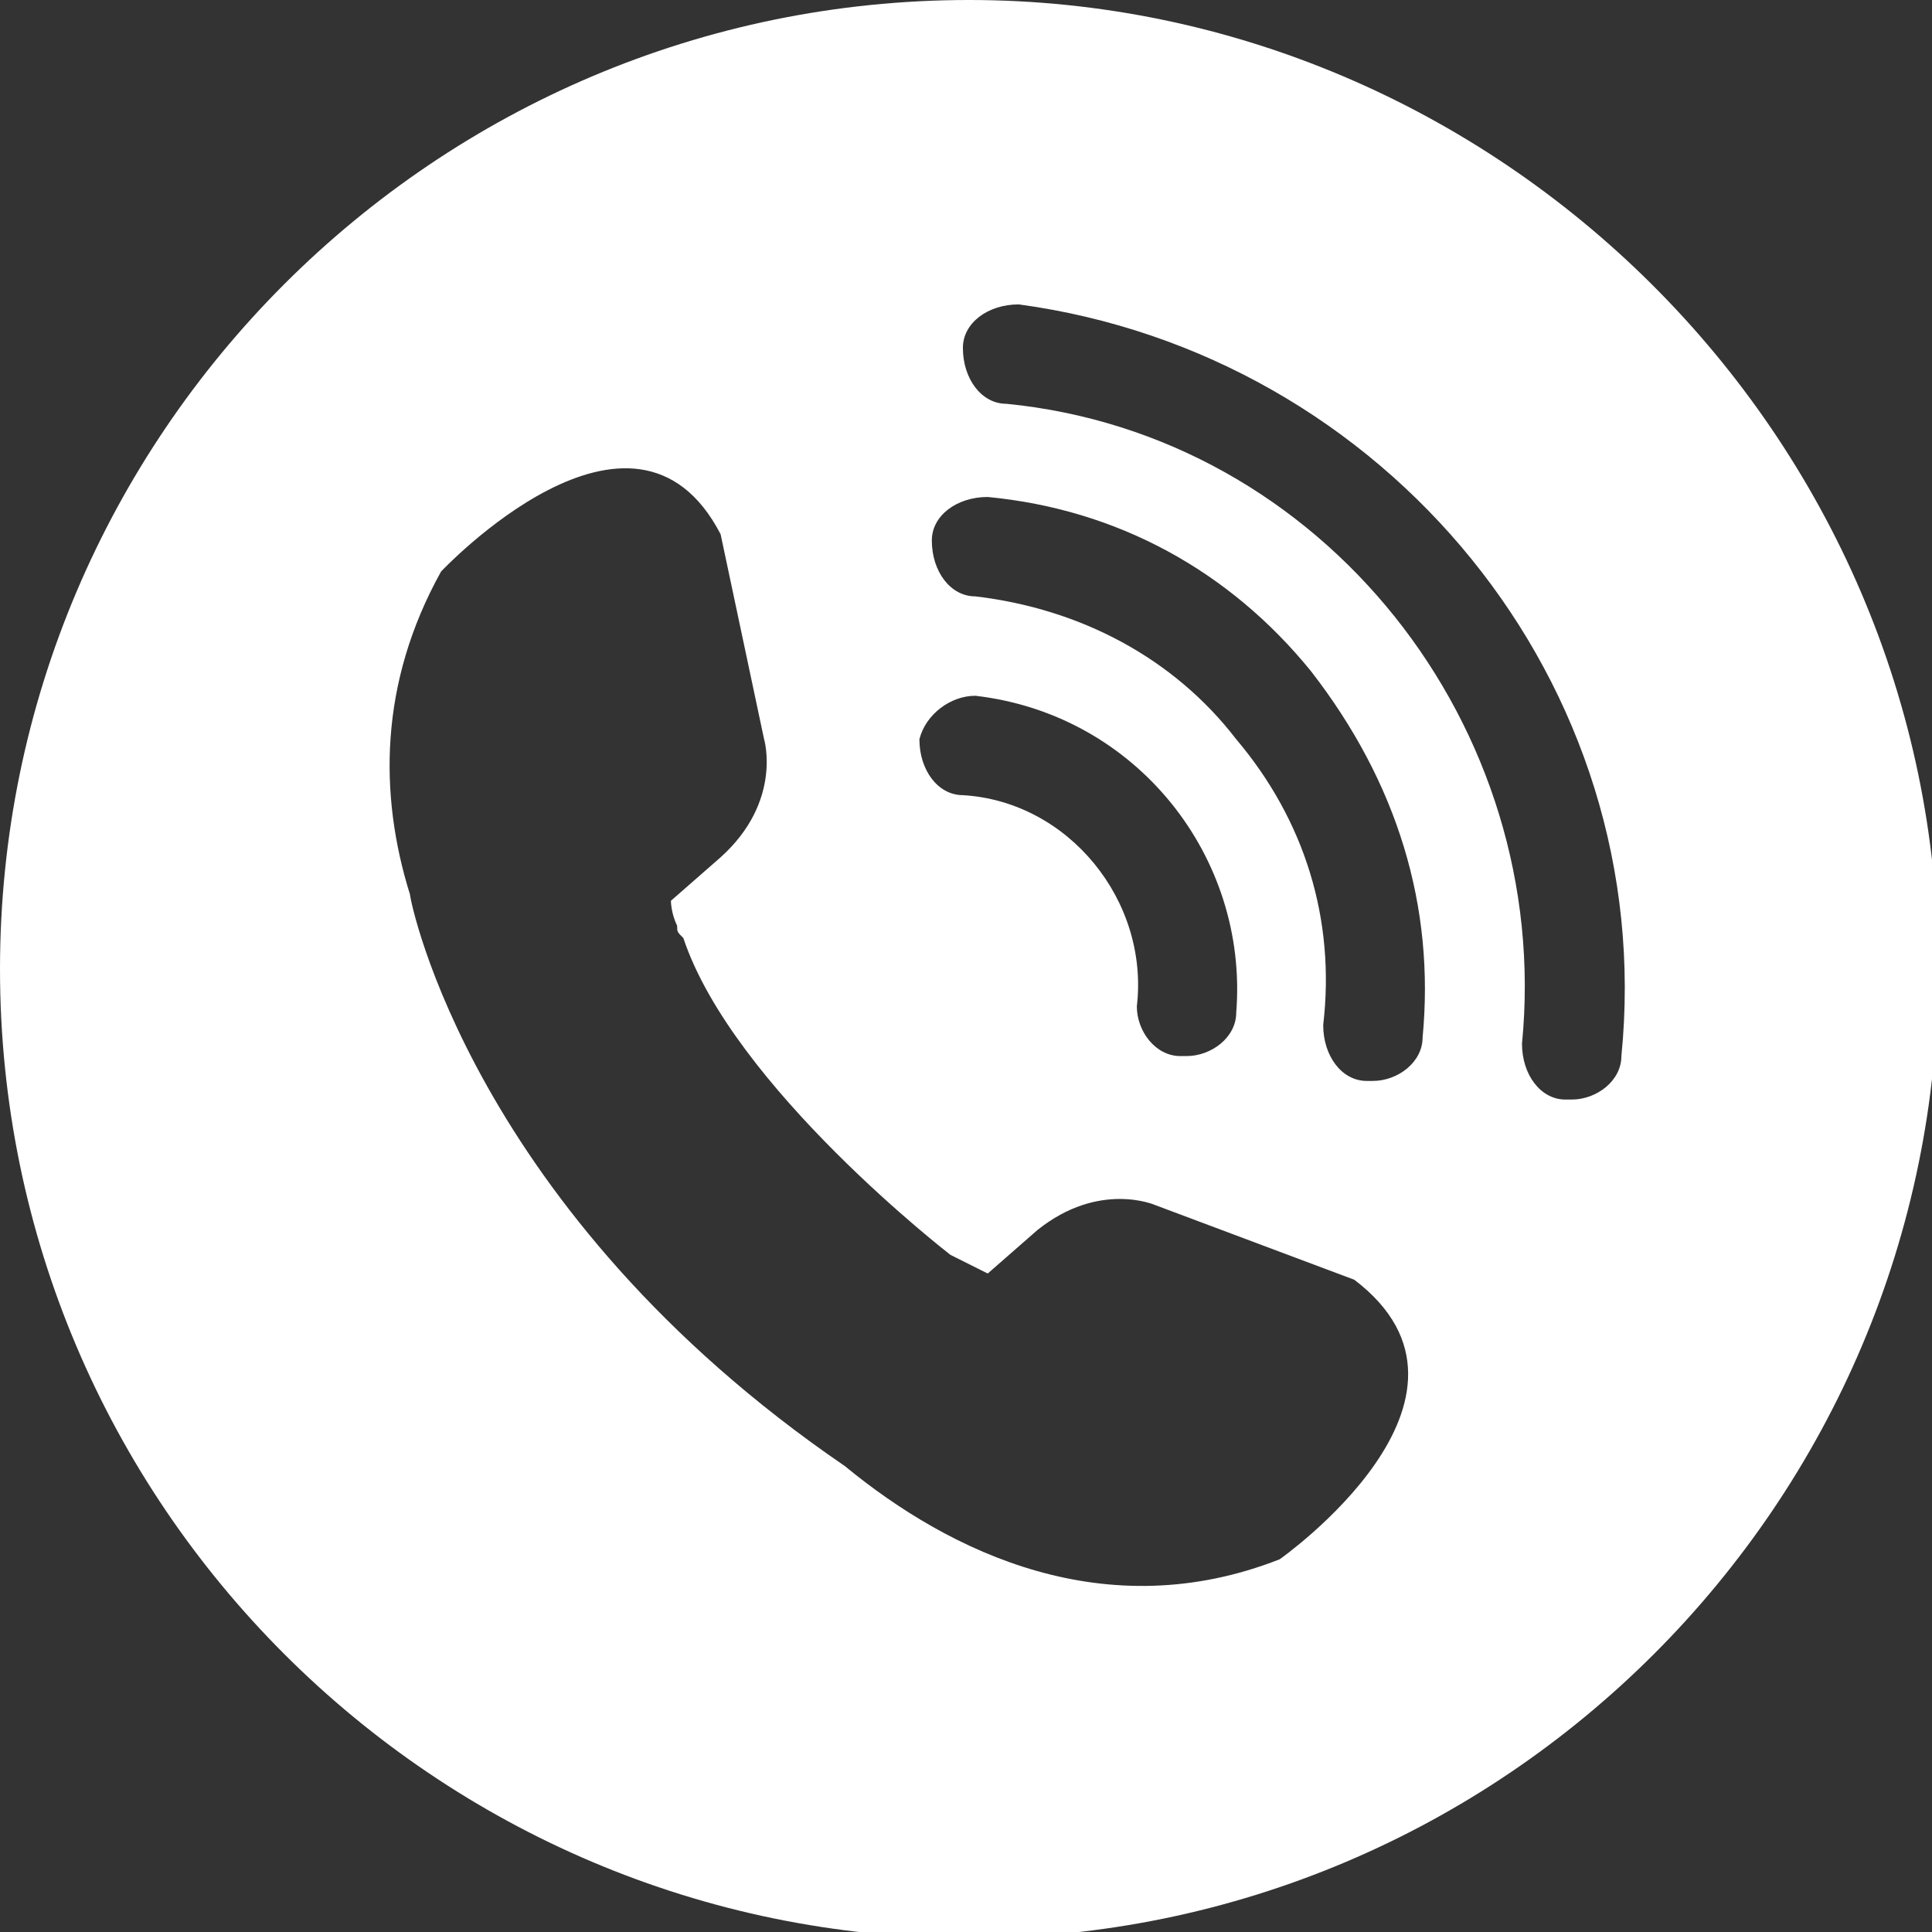 <!-- Generator: Adobe Illustrator 21.0.2, SVG Export Plug-In  -->
<svg version="1.1"
	 xmlns="http://www.w3.org/2000/svg" xmlns:xlink="http://www.w3.org/1999/xlink" xmlns:a="http://ns.adobe.com/AdobeSVGViewerExtensions/3.0/"
	 x="0px" y="0px" width="31.1px" height="31.1px" viewBox="0 0 31.1 31.1" style="enable-background:new 0 0 31.1 31.1;"
	 xml:space="preserve">
<rect x="0" y="0" width="31.1" height="31.1" fill="#333333" stroke="none"/>
<style type="text/css">
	.st0{fill:#FFFFFF;}
</style>
<defs>
</defs>
<path class="st0" d="M15.6,0C7,0,0,7,0,15.6s7,15.6,15.6,15.6s15.6-7,15.6-15.6S24.1,0,15.6,0z M15.7,11.2c2.6,0.3,4.4,2.6,4.2,5.1
	c0,0.4-0.4,0.7-0.8,0.7c0,0-0.1,0-0.1,0c-0.4,0-0.7-0.4-0.7-0.8c0.2-1.7-1.1-3.3-2.8-3.4c-0.4,0-0.7-0.4-0.7-0.9
	C14.9,11.5,15.3,11.2,15.7,11.2z M20.6,25.1c-2.8,1.1-5.3-0.1-7-1.5c-6-4.1-7-9.1-7-9.2C6.1,12.8,6.1,11,7.1,9.2
	c0,0,3.1-3.3,4.5-0.6l0.7,3.3c0,0,0.3,1-0.7,1.9l-0.8,0.7c0,0,0,0.2,0.1,0.4c0,0.1,0,0.1,0.1,0.2c0.8,2.4,4.3,5.1,4.3,5.1
	c0.4,0.2,0.6,0.3,0.6,0.3l0.8-0.7c1-0.8,1.9-0.4,1.9-0.4l3.2,1.2C24.3,22.5,20.6,25.1,20.6,25.1z M22.9,16.7c0,0.4-0.4,0.7-0.8,0.7
	c0,0-0.1,0-0.1,0c-0.4,0-0.7-0.4-0.7-0.9c0.2-1.7-0.3-3.3-1.4-4.6c-1-1.3-2.5-2.1-4.2-2.3c-0.4,0-0.7-0.4-0.7-0.9
	c0-0.4,0.4-0.7,0.9-0.7c2.1,0.2,3.9,1.2,5.2,2.8C22.5,12.6,23.1,14.6,22.9,16.7z M26.1,17c0,0.4-0.4,0.7-0.8,0.7c0,0-0.1,0-0.1,0
	c-0.4,0-0.7-0.4-0.7-0.9c0.5-5.1-3.2-9.8-8.3-10.3c-0.4,0-0.7-0.4-0.7-0.9c0-0.4,0.4-0.7,0.9-0.7C22.3,5.7,26.7,11,26.1,17z"/>
</svg>

